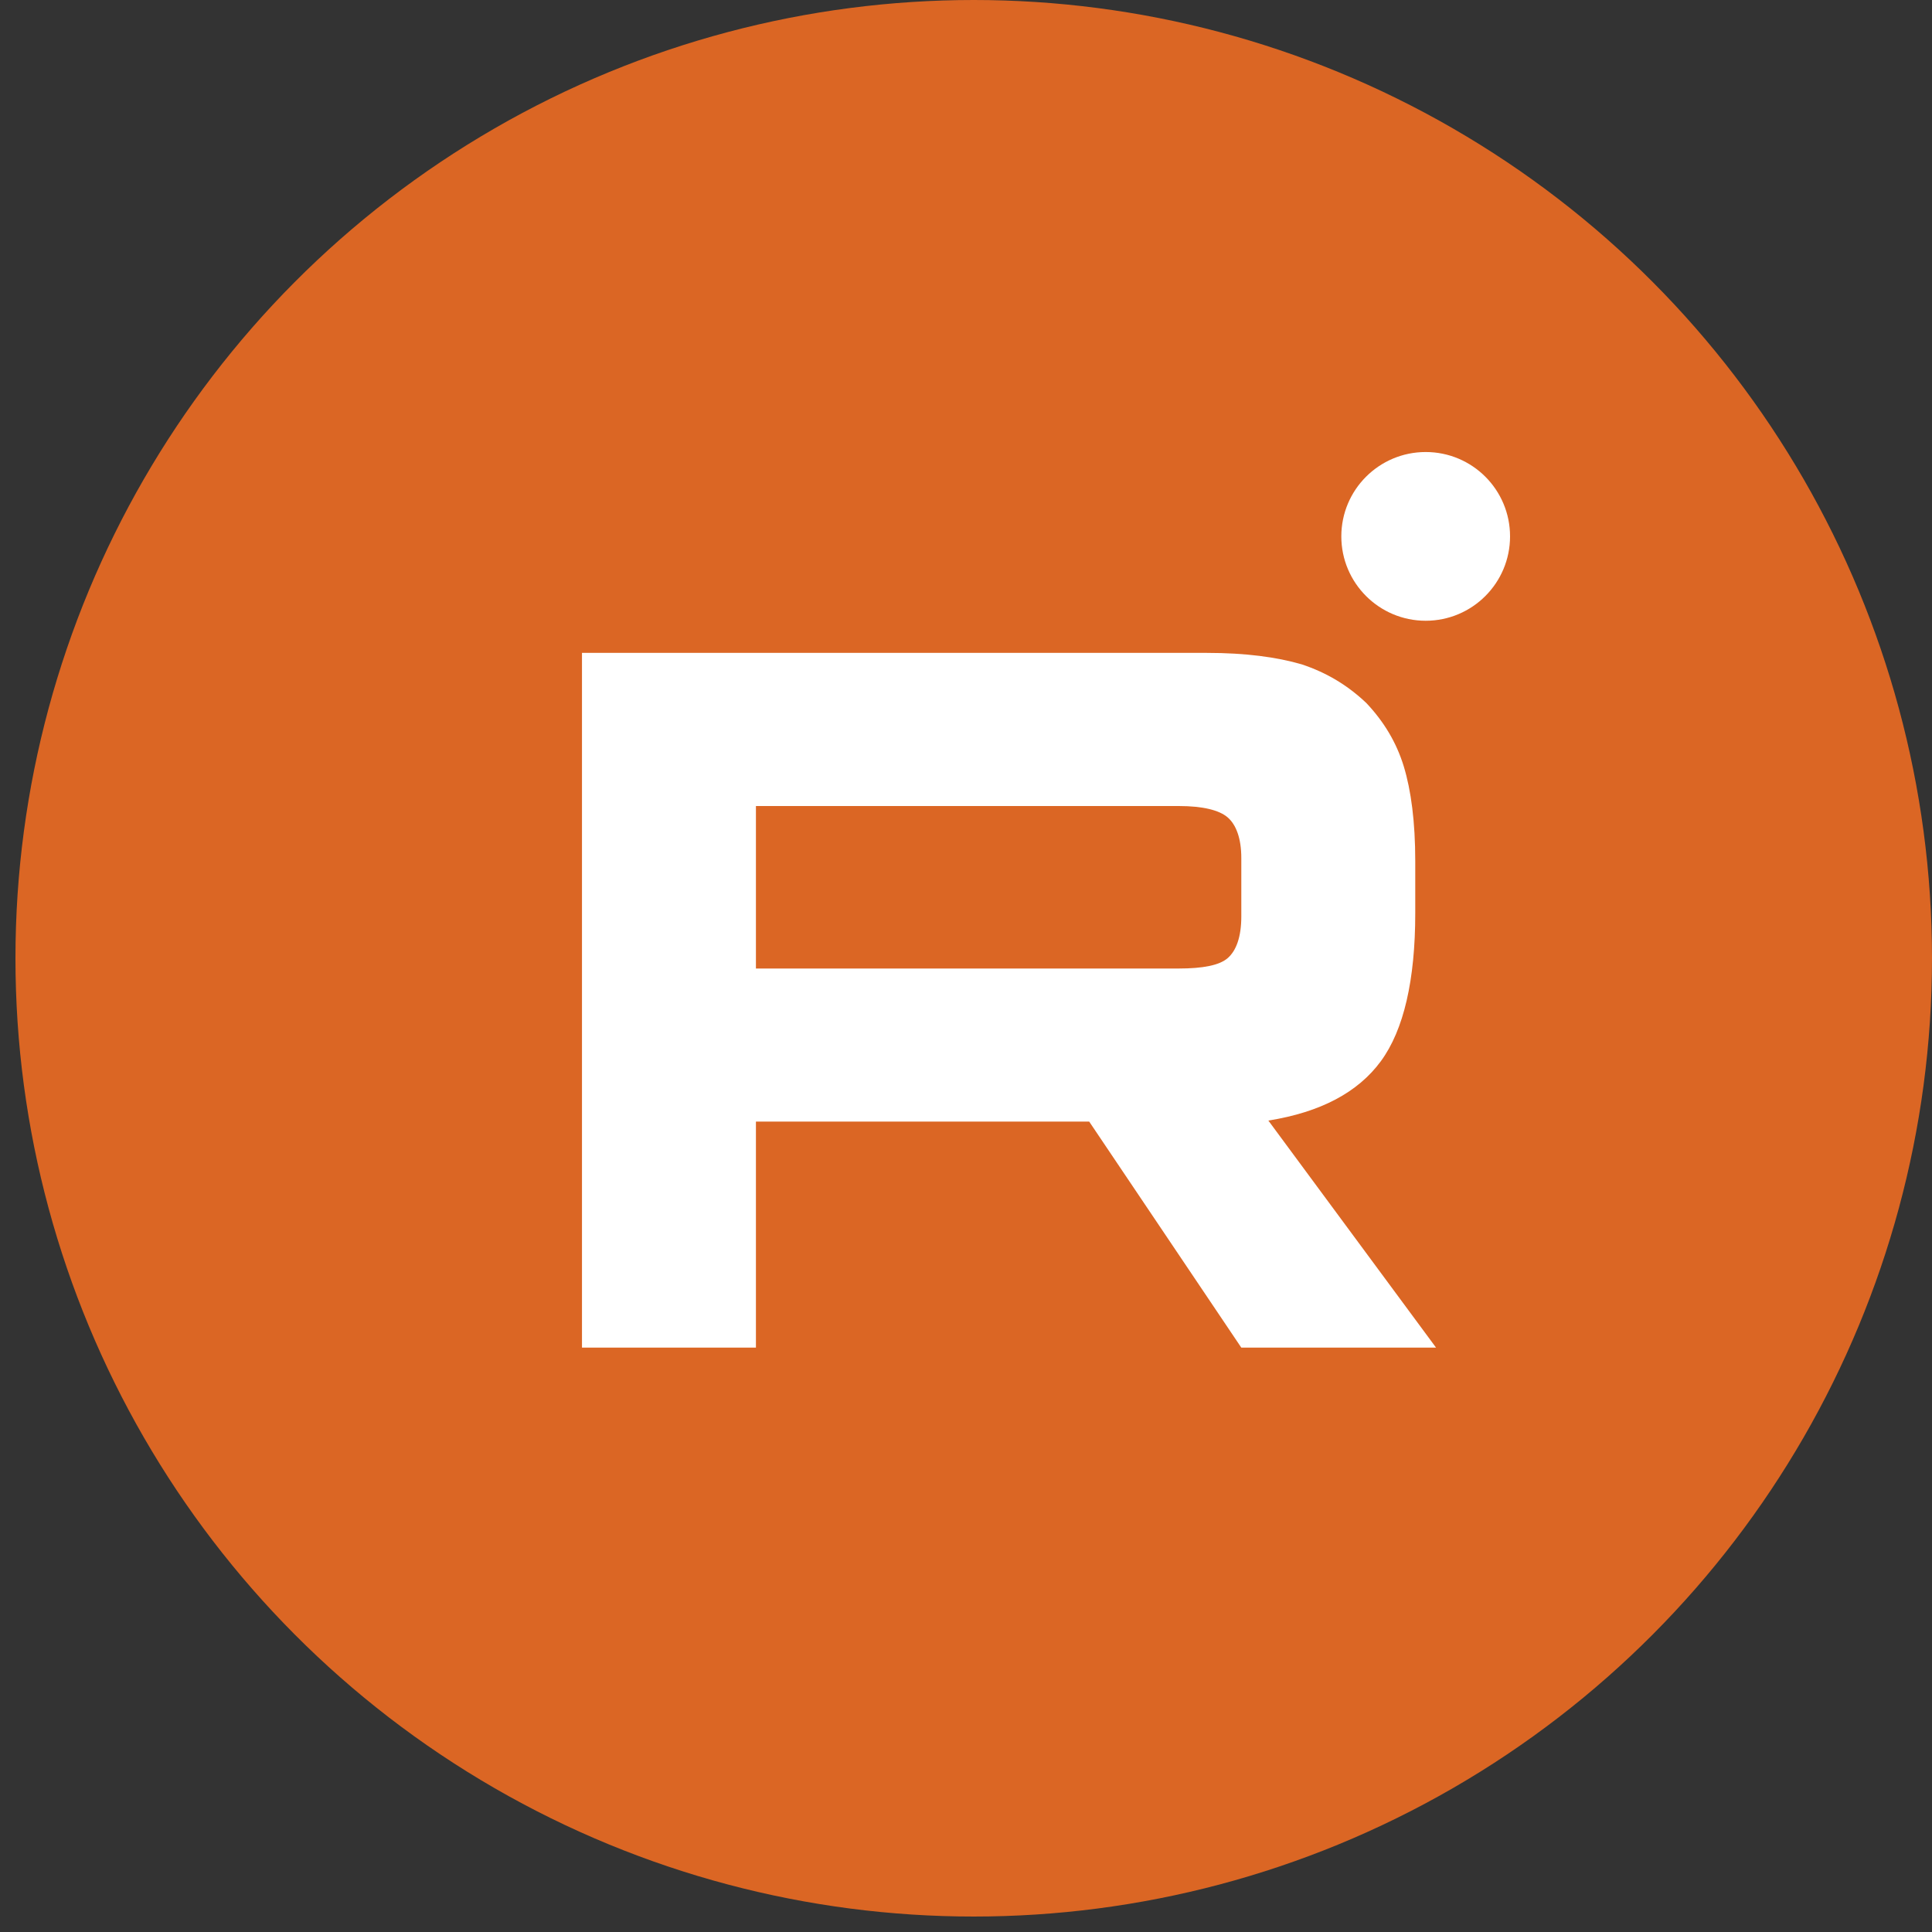 <?xml version="1.0" encoding="UTF-8"?> <svg xmlns="http://www.w3.org/2000/svg" width="30" height="30" viewBox="0 0 30 30" fill="none"><rect x="0" y="0" width="30" height="30" fill="#333333" stroke="none"/><circle cx="15.12" cy="14.88" r="14.88" fill="#DB6624"></circle><path d="M18.741 10.138H9.037V20.926H11.738V17.416H16.913L19.275 20.926H22.299L19.695 17.4C20.504 17.271 21.086 16.963 21.442 16.478C21.798 15.993 21.976 15.217 21.976 14.181V13.373C21.976 12.758 21.911 12.273 21.798 11.901C21.684 11.529 21.49 11.206 21.215 10.915C20.924 10.64 20.601 10.445 20.213 10.316C19.825 10.203 19.339 10.138 18.741 10.138H18.741ZM18.304 15.039H11.738V12.516H18.305C18.677 12.516 18.935 12.58 19.065 12.694C19.194 12.807 19.275 13.017 19.275 13.324V14.23C19.275 14.553 19.194 14.764 19.064 14.877C18.935 14.99 18.676 15.039 18.304 15.039Z" fill="white"></path><path d="M22.138 9.639C22.862 9.639 23.448 9.052 23.448 8.329C23.448 7.605 22.862 7.019 22.138 7.019C21.415 7.019 20.828 7.605 20.828 8.329C20.828 9.052 21.415 9.639 22.138 9.639Z" fill="white"></path></svg> 